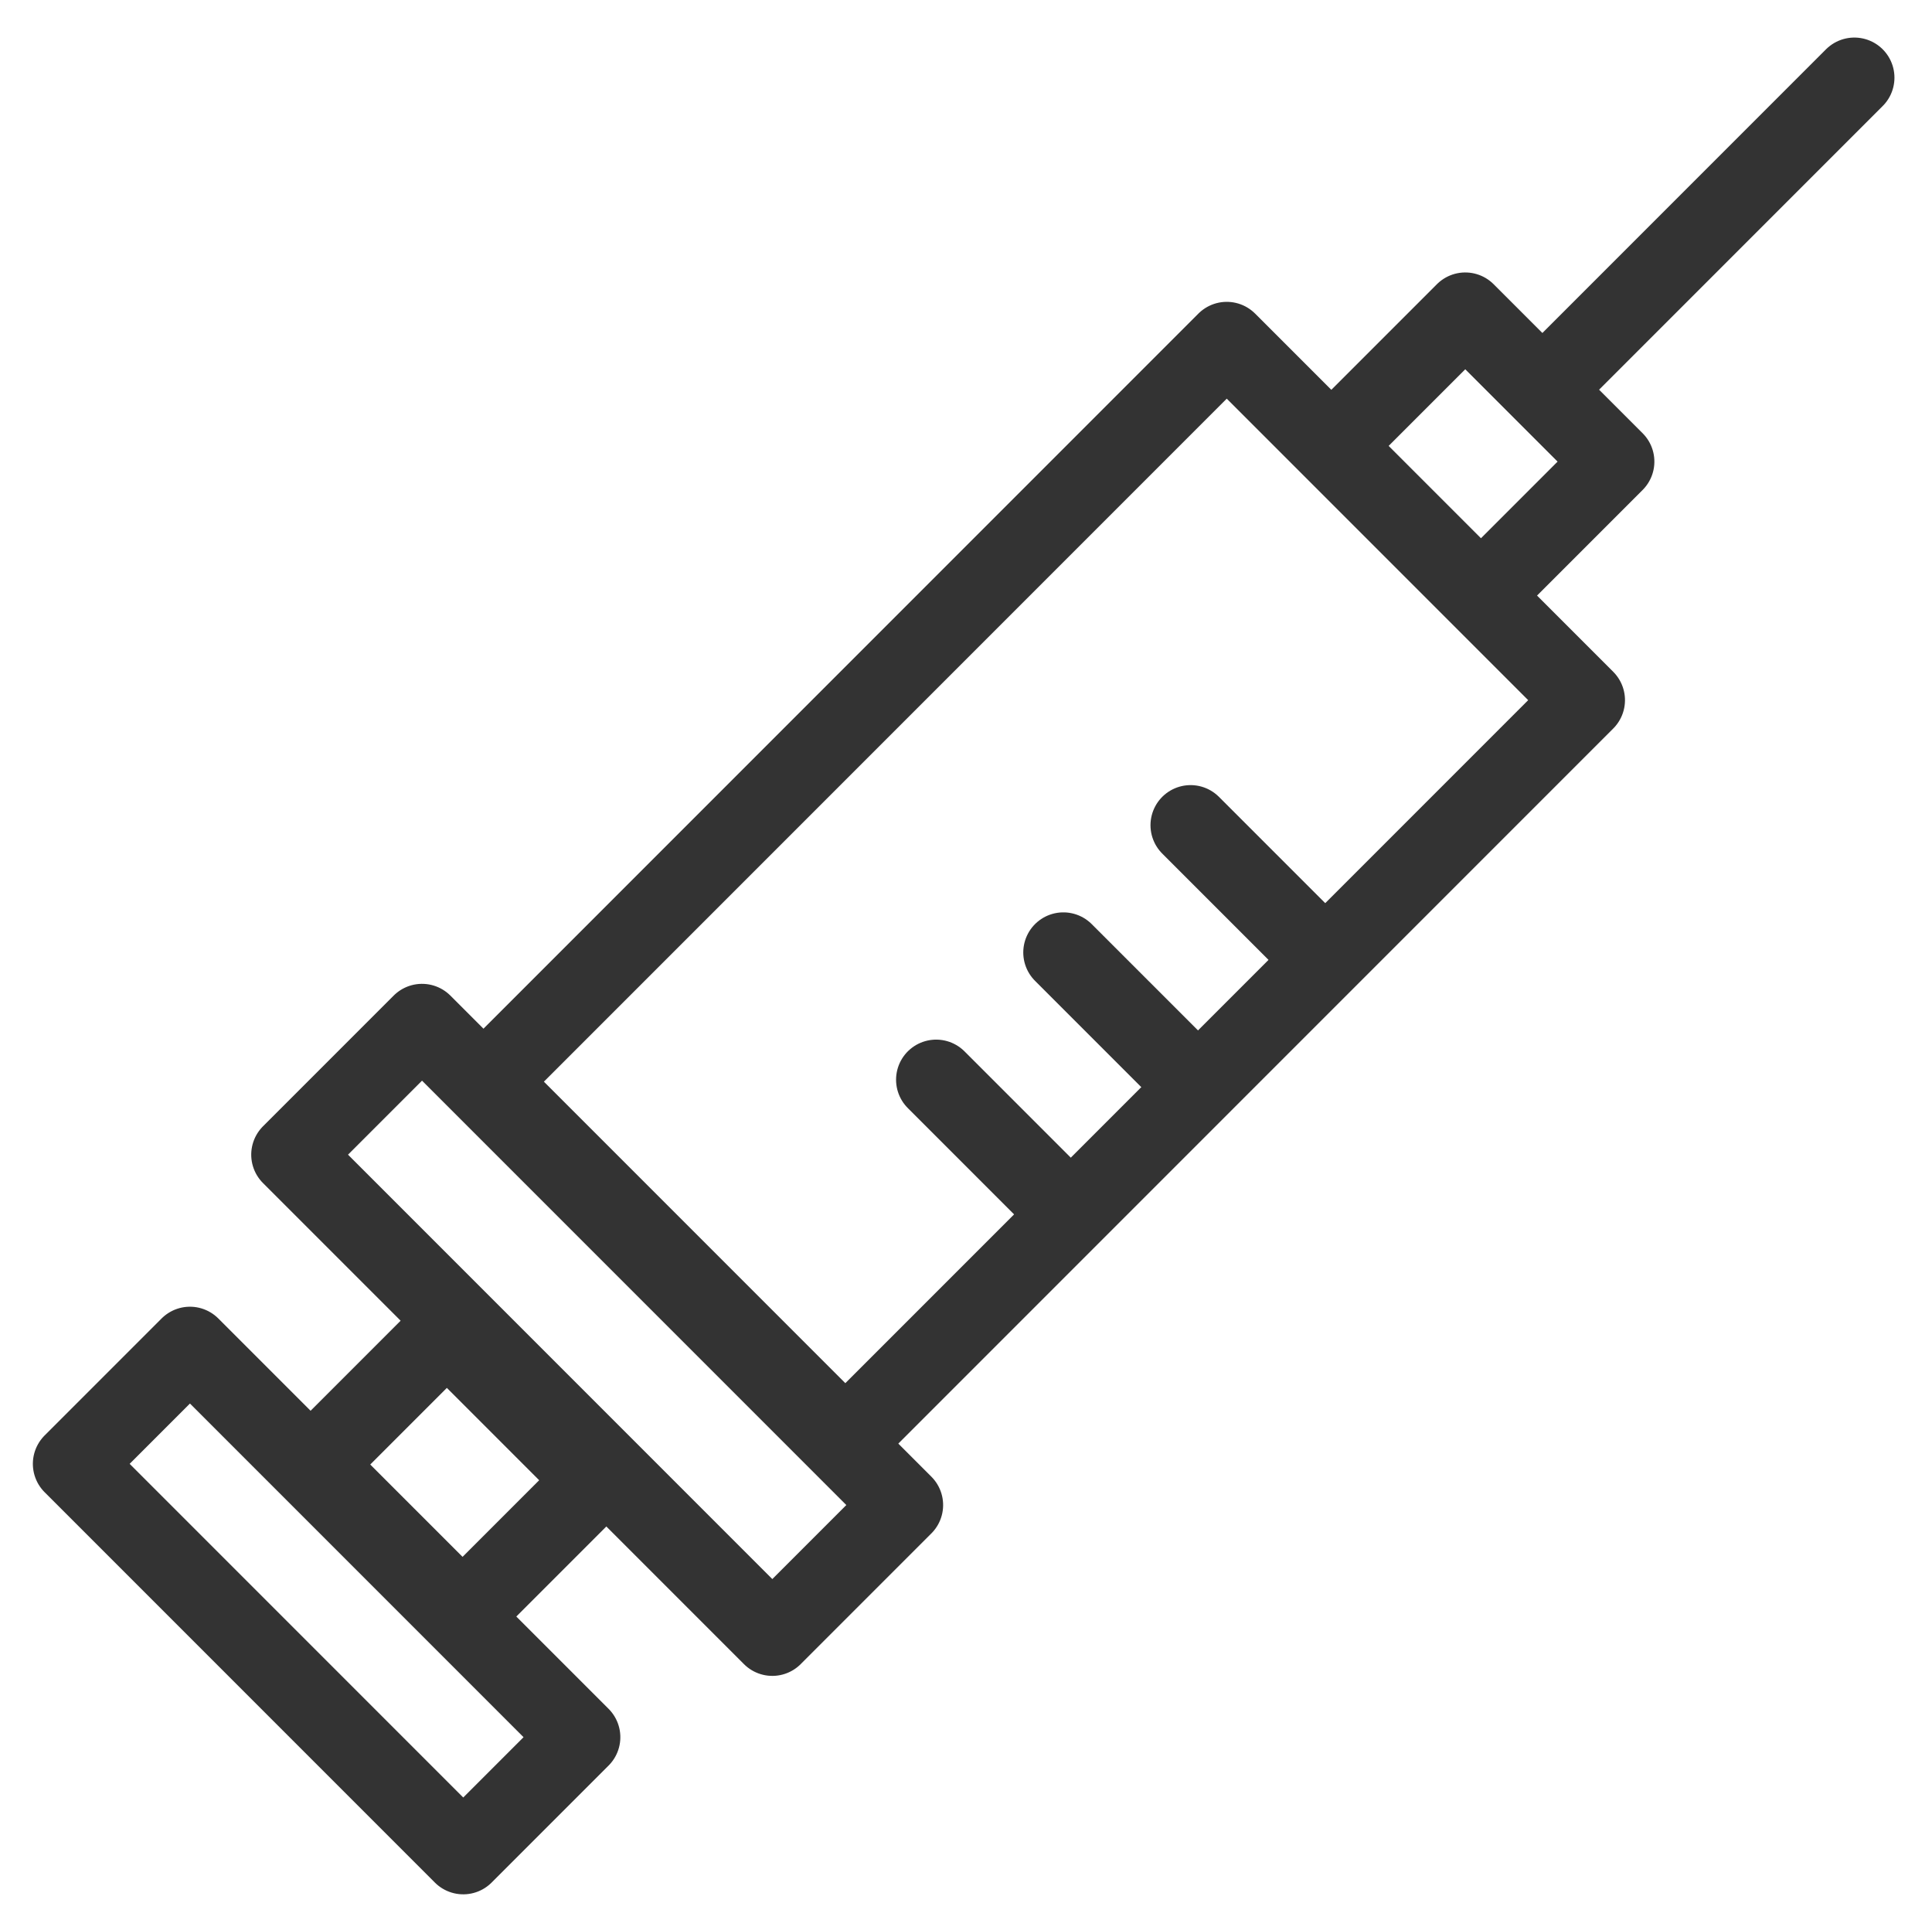 <svg xmlns="http://www.w3.org/2000/svg" xmlns:xlink="http://www.w3.org/1999/xlink" width="84.325" height="84.096" viewBox="0 0 84.325 84.096">
  <defs>
    <clipPath id="clip-path">
      <rect id="長方形_2793" data-name="長方形 2793" width="82.325" height="82.096" transform="translate(-1 -1)" fill="none" stroke="#333" stroke-width="3.5"/>
    </clipPath>
    <clipPath id="clip-path-2">
      <rect id="長方形_2797" data-name="長方形 2797" width="84.325" height="84.096" transform="translate(-2 -2)" fill="none" stroke="#333" stroke-width="3.5"/>
    </clipPath>
  </defs>
  <g id="グループ_3256" data-name="グループ 3256" transform="translate(2 2)">
    <rect id="長方形_2791" data-name="長方形 2791" width="8.068" height="29.69" transform="translate(10.715 48.387) rotate(-45)" fill="none" stroke="#333" stroke-linecap="round" stroke-linejoin="round" stroke-width="3.5"/>
    <g id="グループ_3253" data-name="グループ 3253">
      <g id="グループ_3252" data-name="グループ 3252" clip-path="url(#clip-path)">
        <rect id="長方形_2792" data-name="長方形 2792" width="7.222" height="24.091" transform="translate(1.184 61.878) rotate(-45)" fill="none" stroke="#333" stroke-linecap="round" stroke-linejoin="round" stroke-width="3.5"/>
      </g>
    </g>
    <rect id="長方形_2794" data-name="長方形 2794" width="45.65" height="22.106" transform="translate(19.264 45.201) rotate(-45)" fill="none" stroke="#333" stroke-linecap="round" stroke-linejoin="round" stroke-width="3.5"/>
    <rect id="長方形_2795" data-name="長方形 2795" width="8.229" height="9.198" transform="translate(11.685 61.908) rotate(-45)" fill="none" stroke="#333" stroke-linecap="round" stroke-linejoin="round" stroke-width="3.5"/>
    <rect id="長方形_2796" data-name="長方形 2796" width="8.229" height="9.198" transform="translate(56.135 17.458) rotate(-45)" fill="none" stroke="#333" stroke-linecap="round" stroke-linejoin="round" stroke-width="3.5"/>
    <g id="グループ_3255" data-name="グループ 3255">
      <g id="グループ_3254" data-name="グループ 3254" clip-path="url(#clip-path-2)">
        <line id="線_1621" data-name="線 1621" y1="12.551" x2="12.551" transform="translate(66.385 1.389)" fill="none" stroke="#333" stroke-linecap="round" stroke-linejoin="round" stroke-width="3.5"/>
      </g>
    </g>
    <line id="線_1622" data-name="線 1622" x1="5.477" y1="5.477" transform="translate(38.86 45.116)" fill="none" stroke="#333" stroke-linecap="round" stroke-linejoin="round" stroke-width="3.5"/>
    <line id="線_1623" data-name="線 1623" x1="5.477" y1="5.477" transform="translate(44.412 39.563)" fill="none" stroke="#333" stroke-linecap="round" stroke-linejoin="round" stroke-width="3.5"/>
    <line id="線_1624" data-name="線 1624" x1="5.477" y1="5.477" transform="translate(49.965 34.01)" fill="none" stroke="#333" stroke-linecap="round" stroke-linejoin="round" stroke-width="3.5"/>
  </g>
</svg>
